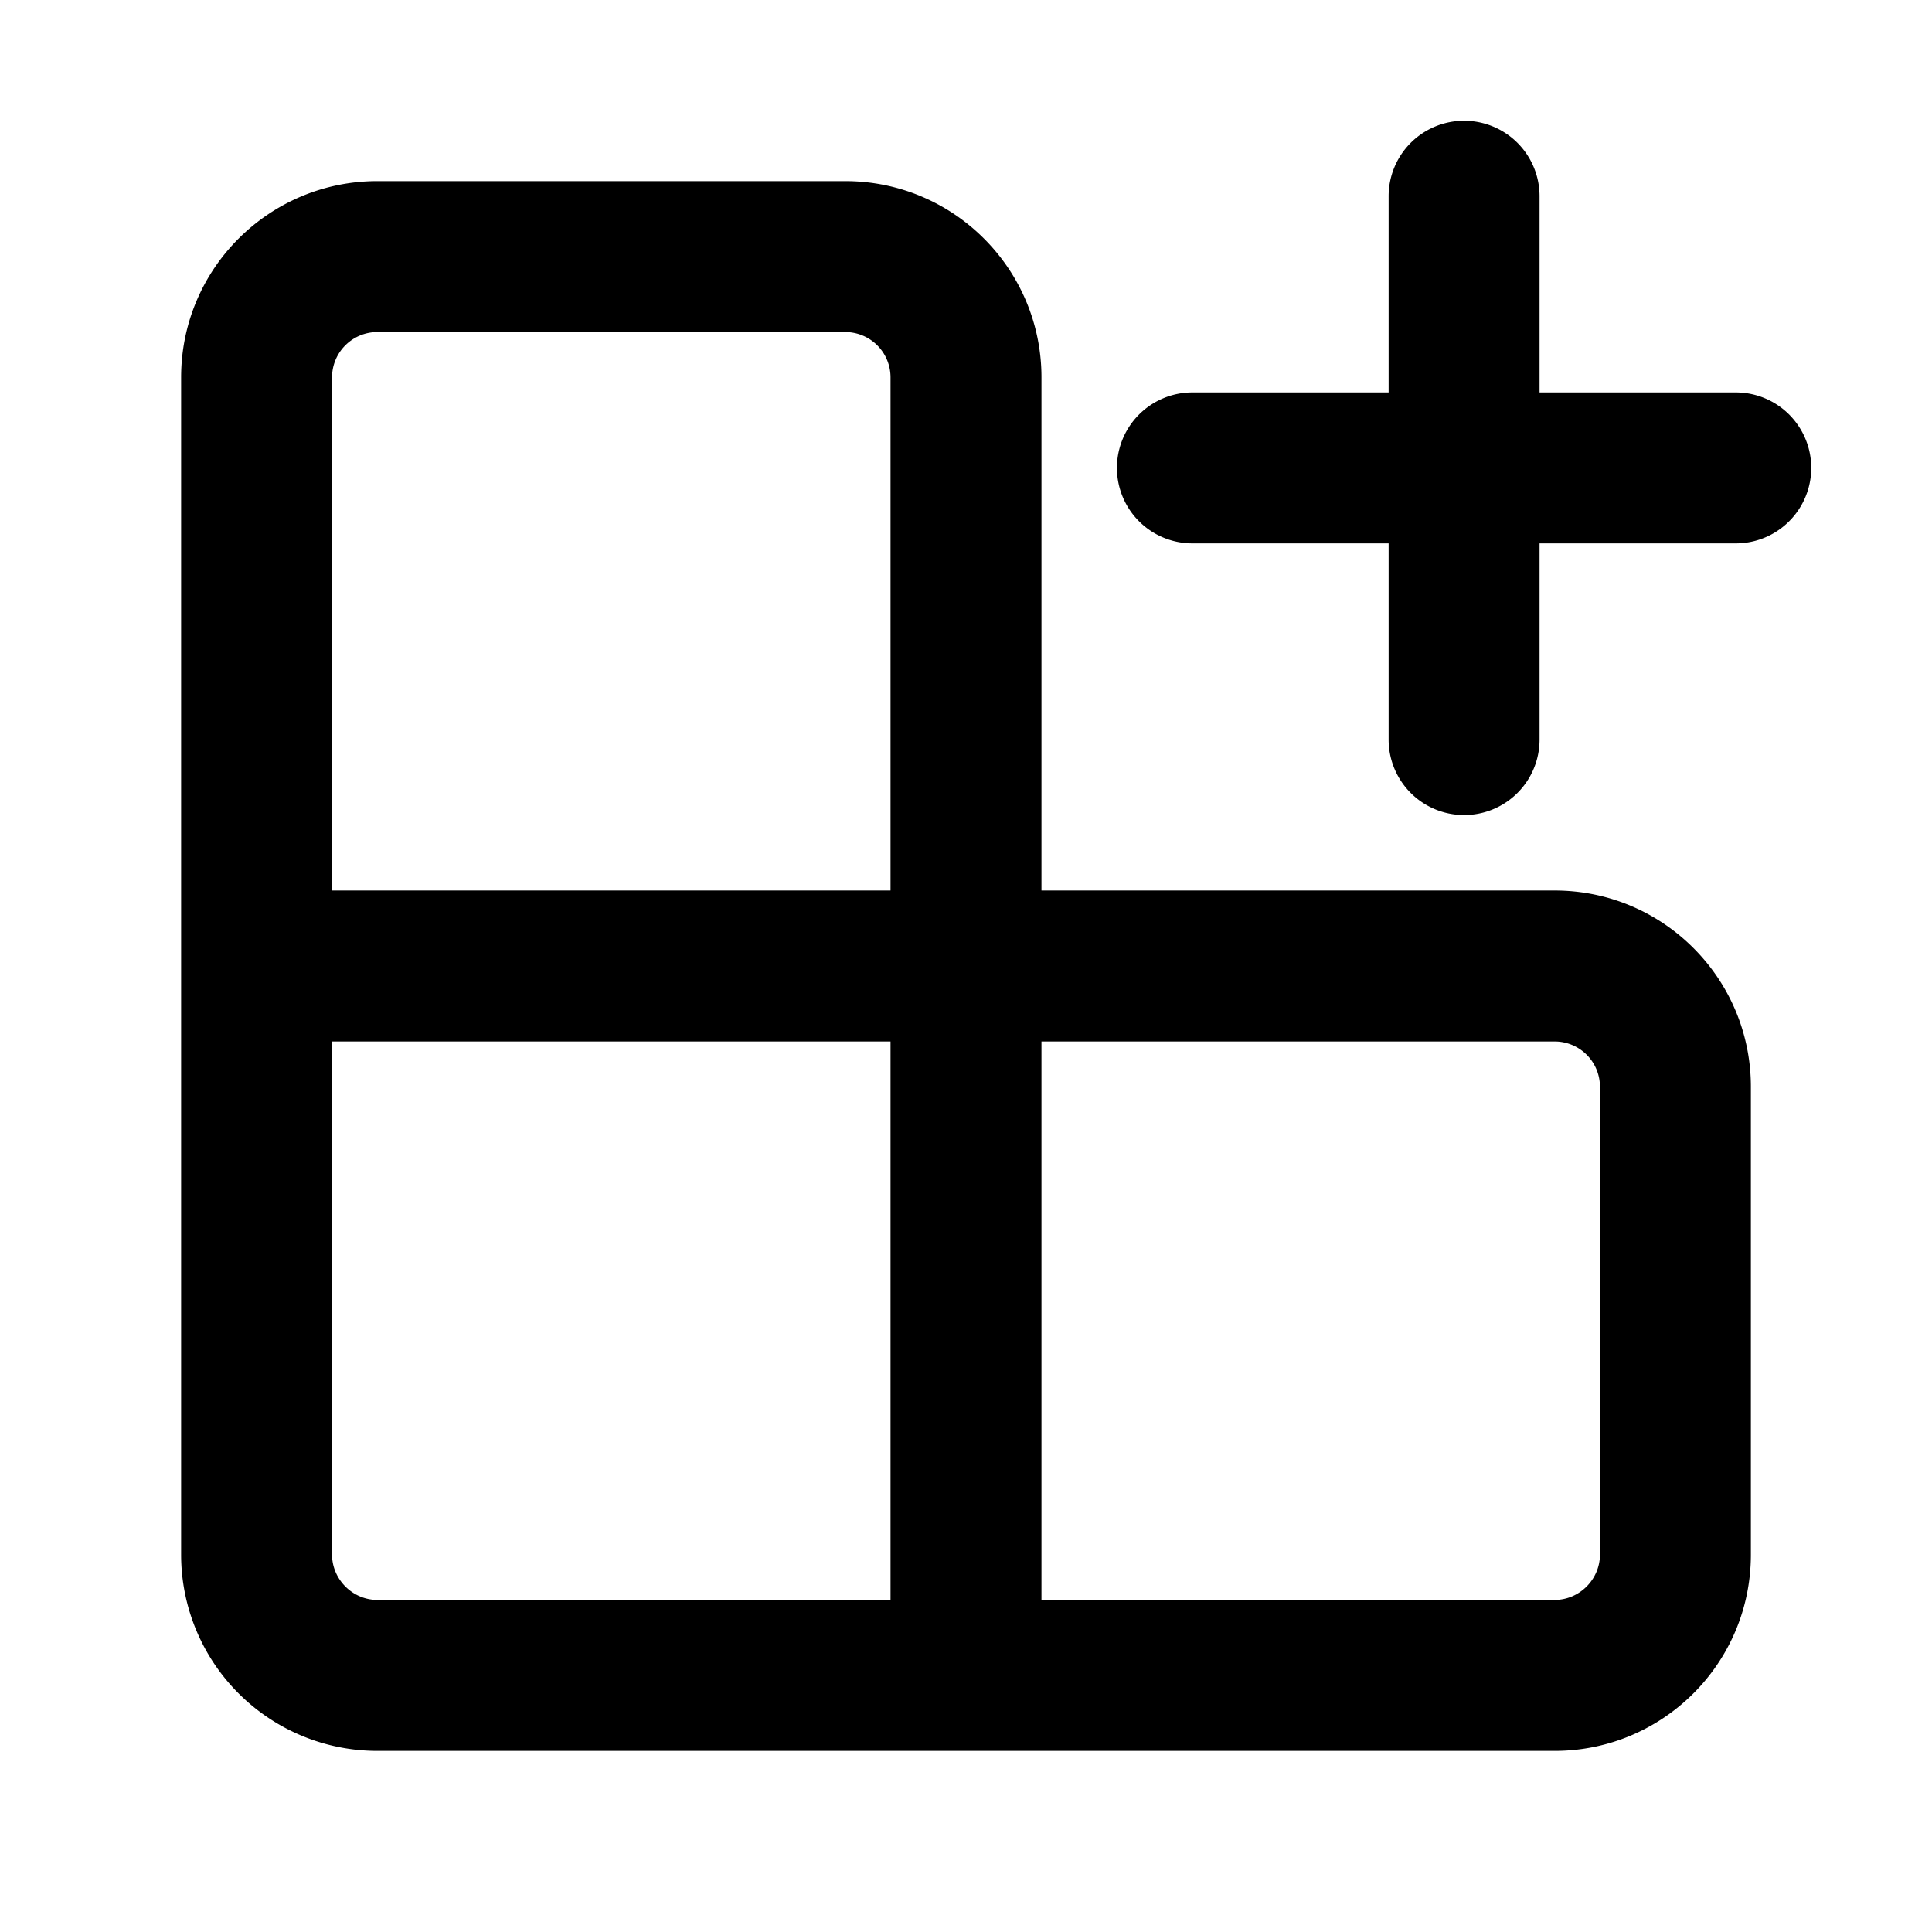<svg width="32" height="32" viewBox="0 0 32 32" xmlns="http://www.w3.org/2000/svg"><path d="M25.5 3.25a1.25 1.25 0 1 0-2.5 0V6.5h-3.25a1.25 1.25 0 1 0 0 2.5H23v3.25a1.25 1.25 0 1 0 2.5 0V9h3.25a1.25 1.25 0 1 0 0-2.5H25.5V3.25Zm-20 3v8.5h9.25v-8.5A.75.75 0 0 0 14 5.5H6.25a.75.75 0 0 0-.75.75Zm11.75 0v8.5h8.5c1.8 0 3.25 1.46 3.25 3.25v7.75c0 1.8-1.46 3.25-3.25 3.25H6.25A3.25 3.25 0 0 1 3 25.75V6.25C3 4.45 4.46 3 6.25 3H14c1.8 0 3.25 1.46 3.25 3.25Zm-11.75 11v8.5c0 .41.34.75.75.75h8.5v-9.25H5.5Zm11.75 0v9.25h8.5c.41 0 .75-.34.75-.75V18a.75.75 0 0 0-.75-.75h-8.5Z"/></svg>